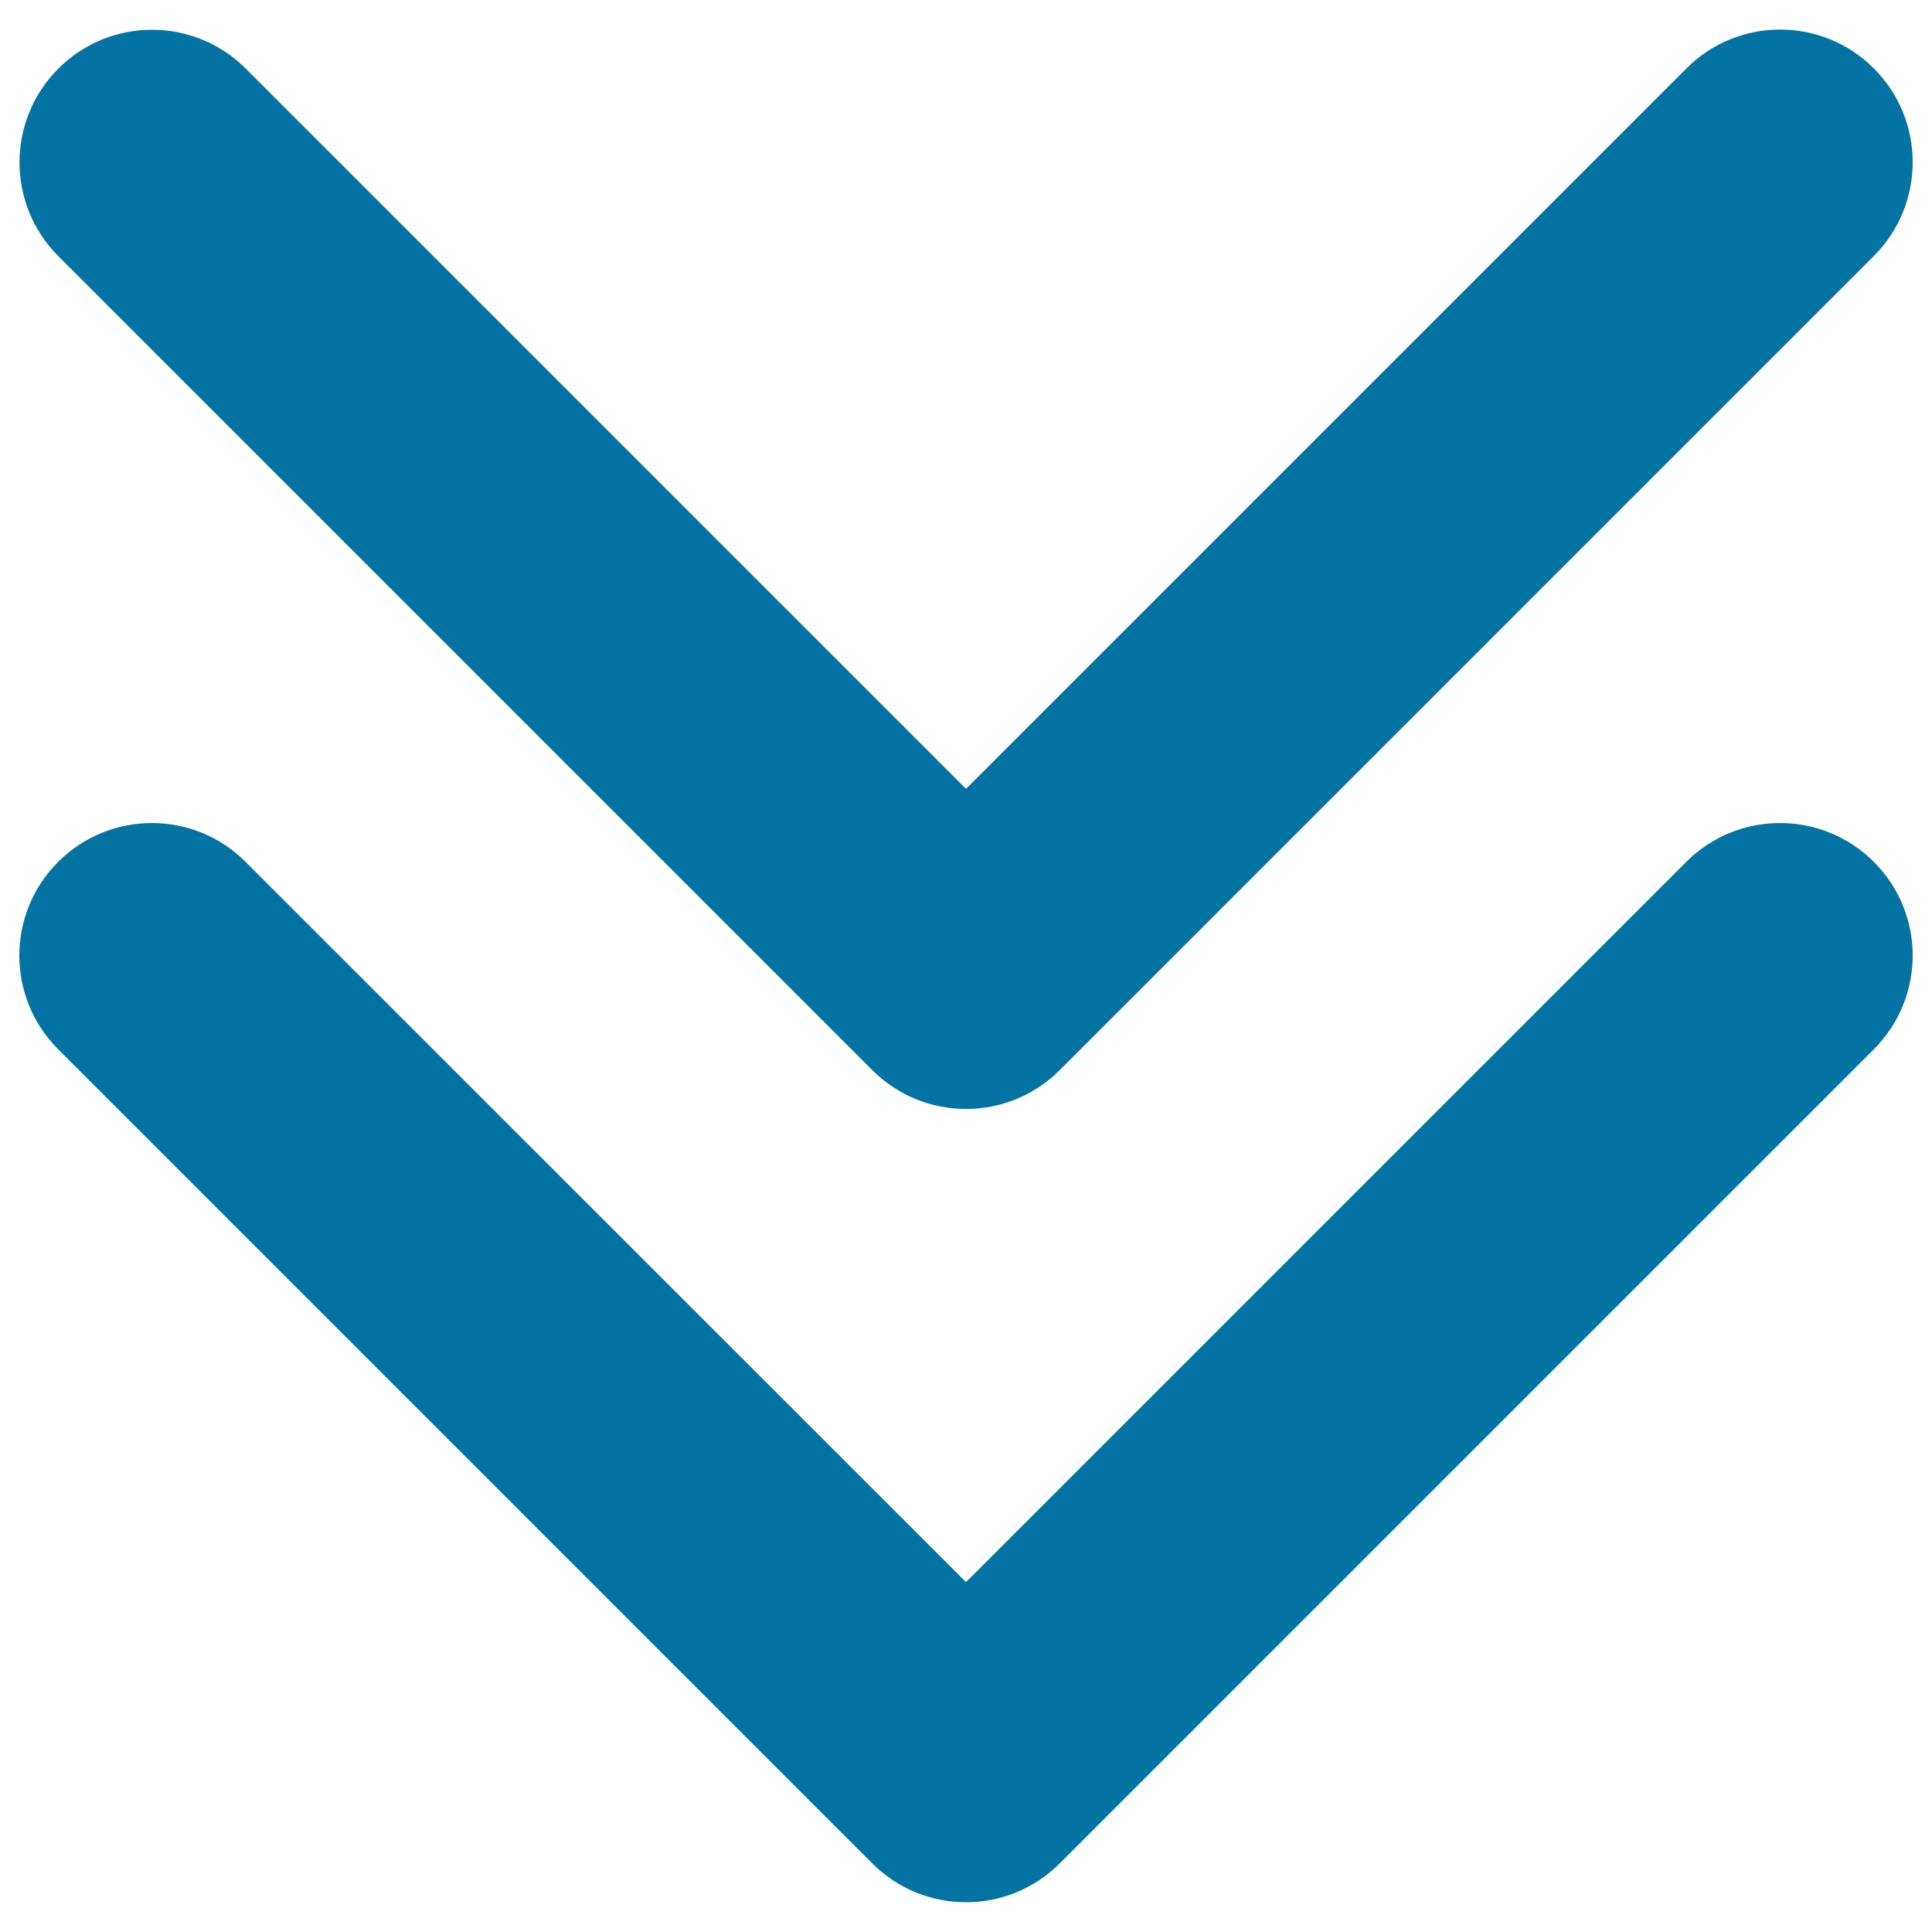 <svg xmlns="http://www.w3.org/2000/svg" viewBox="0 0 1000 1000" style="fill:#0273a2">
<title>Navigate Arrows Pointing To Down SVG icon</title>
<g><path d="M969.9,446.1c26.8,26.8,26.8,70.2,0,97L548.5,964.5c-13.4,13.4-31,20.1-48.5,20.1s-35.1-6.7-48.5-20.1L30.1,543.1c-26.8-26.8-26.8-70.2,0-97c26.8-26.8,70.3-26.8,97,0L500,818.9l372.8-372.8C899.6,419.3,943.1,419.3,969.9,446.1z M451.5,553.9c13.4,13.4,31,20.1,48.5,20.1s35.1-6.7,48.5-20.1l421.4-421.4c26.8-26.8,26.8-70.3,0-97.1c-26.8-26.8-70.3-26.8-97,0L500,408.3L127.2,35.5c-26.8-26.8-70.2-26.8-97,0c-26.8,26.8-26.8,70.3,0,97.1L451.5,553.9z"/></g>
</svg>